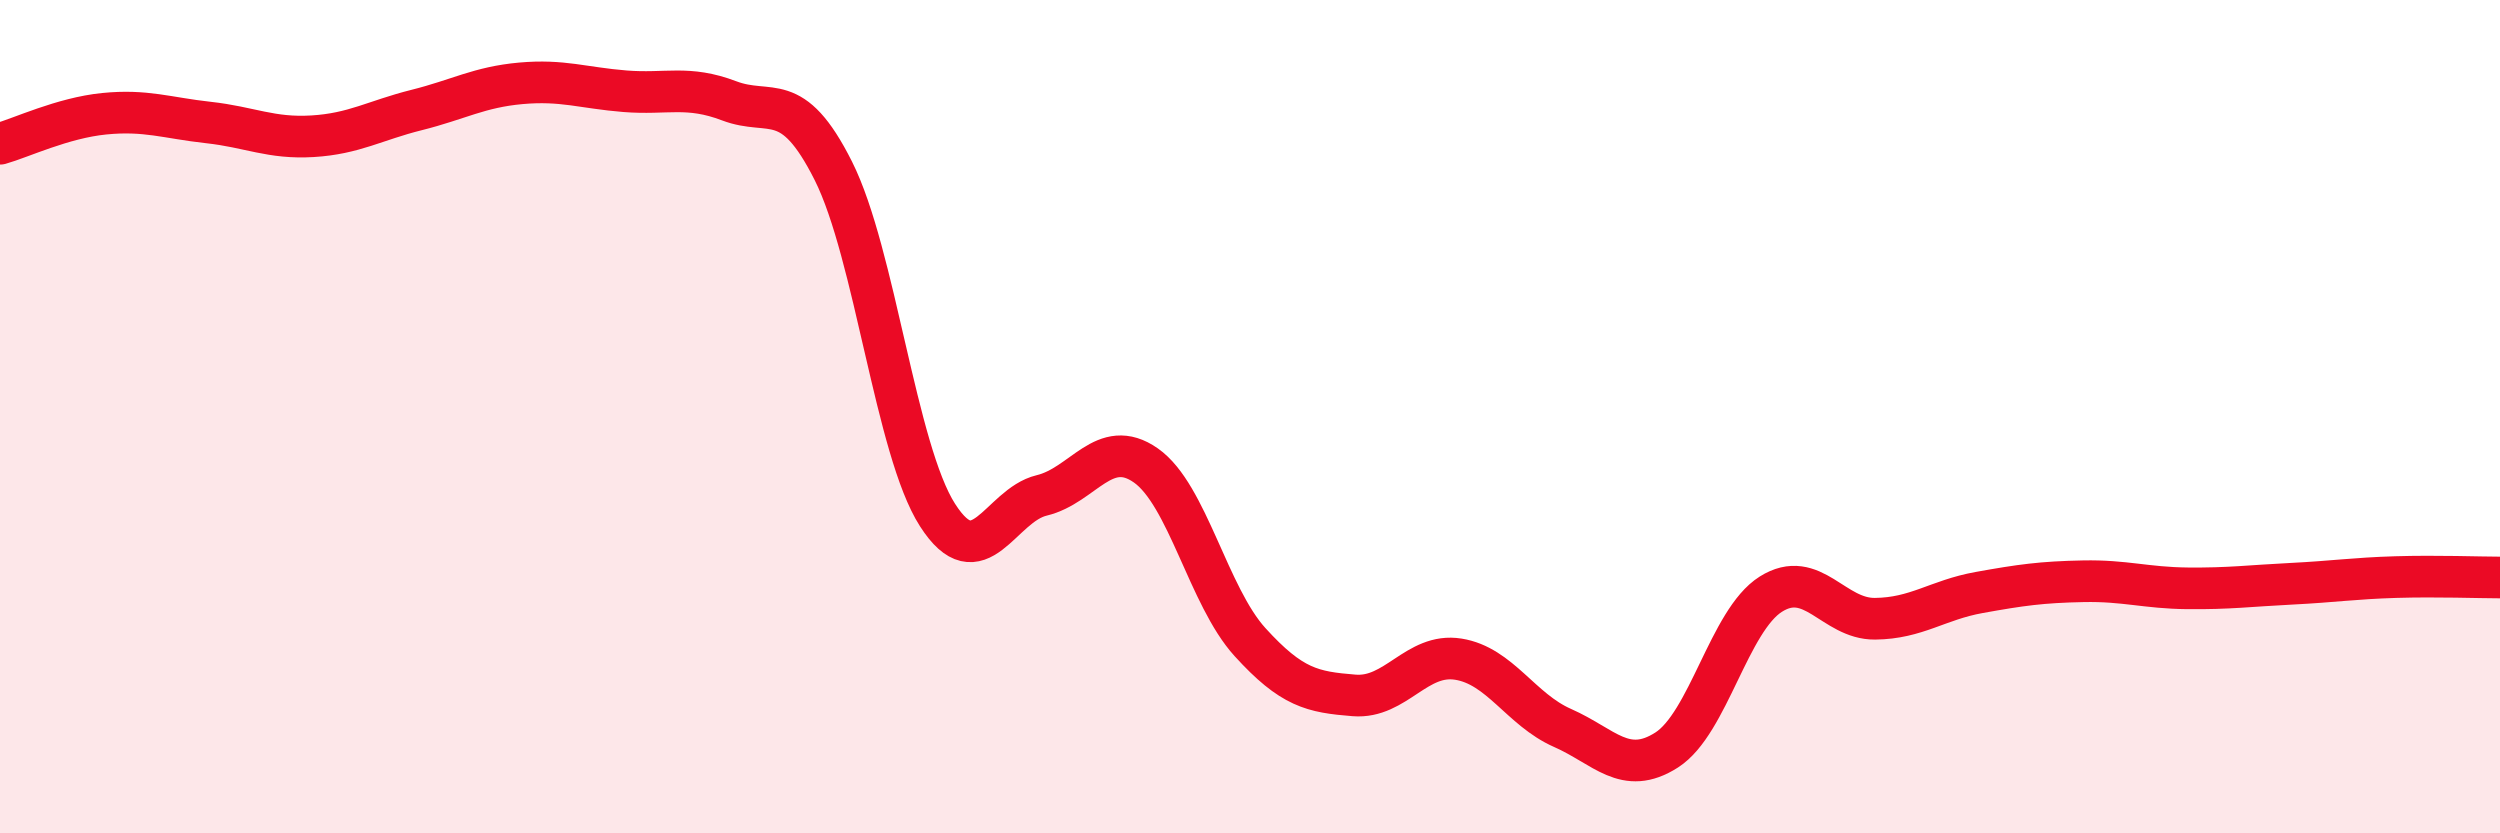 
    <svg width="60" height="20" viewBox="0 0 60 20" xmlns="http://www.w3.org/2000/svg">
      <path
        d="M 0,3.45 C 0.5,3.31 1.5,2.83 2.5,2.73 C 3.5,2.63 4,2.83 5,2.94 C 6,3.05 6.5,3.33 7.5,3.27 C 8.5,3.21 9,2.89 10,2.64 C 11,2.39 11.5,2.09 12.5,2 C 13.5,1.91 14,2.11 15,2.19 C 16,2.27 16.5,2.04 17.5,2.42 C 18.5,2.8 19,2.11 20,4.1 C 21,6.09 21.5,10.8 22.5,12.36 C 23.5,13.92 24,12.13 25,11.89 C 26,11.65 26.5,10.47 27.5,11.17 C 28.5,11.87 29,14.31 30,15.41 C 31,16.51 31.5,16.61 32.5,16.69 C 33.5,16.77 34,15.66 35,15.82 C 36,15.98 36.5,17.03 37.5,17.47 C 38.5,17.91 39,18.64 40,18 C 41,17.36 41.5,14.89 42.5,14.26 C 43.5,13.63 44,14.86 45,14.85 C 46,14.84 46.5,14.4 47.5,14.22 C 48.5,14.04 49,13.97 50,13.95 C 51,13.93 51.5,14.11 52.5,14.12 C 53.5,14.13 54,14.06 55,14.01 C 56,13.96 56.5,13.88 57.5,13.85 C 58.5,13.82 59.5,13.86 60,13.86L60 20L0 20Z"
        fill="#EB0A25"
        opacity="0.1"
        stroke-linecap="round"
        stroke-linejoin="round"
      />
      <path
        d="M 0,3.45 C 0.5,3.31 1.5,2.83 2.5,2.73 C 3.5,2.63 4,2.83 5,2.94 C 6,3.05 6.5,3.33 7.5,3.27 C 8.5,3.21 9,2.89 10,2.64 C 11,2.39 11.5,2.09 12.5,2 C 13.5,1.91 14,2.11 15,2.19 C 16,2.27 16.5,2.04 17.5,2.42 C 18.5,2.8 19,2.11 20,4.1 C 21,6.09 21.5,10.8 22.5,12.36 C 23.5,13.92 24,12.13 25,11.89 C 26,11.65 26.5,10.47 27.5,11.17 C 28.5,11.87 29,14.31 30,15.41 C 31,16.51 31.5,16.61 32.5,16.69 C 33.5,16.77 34,15.66 35,15.82 C 36,15.98 36.5,17.03 37.5,17.47 C 38.5,17.91 39,18.64 40,18 C 41,17.36 41.5,14.89 42.5,14.26 C 43.5,13.63 44,14.86 45,14.85 C 46,14.84 46.5,14.4 47.5,14.22 C 48.5,14.04 49,13.97 50,13.95 C 51,13.93 51.5,14.11 52.5,14.12 C 53.5,14.13 54,14.06 55,14.01 C 56,13.96 56.5,13.88 57.5,13.85 C 58.5,13.82 59.5,13.86 60,13.86"
        stroke="#EB0A25"
        stroke-width="1"
        fill="none"
        stroke-linecap="round"
        stroke-linejoin="round"
      />
    </svg>
  